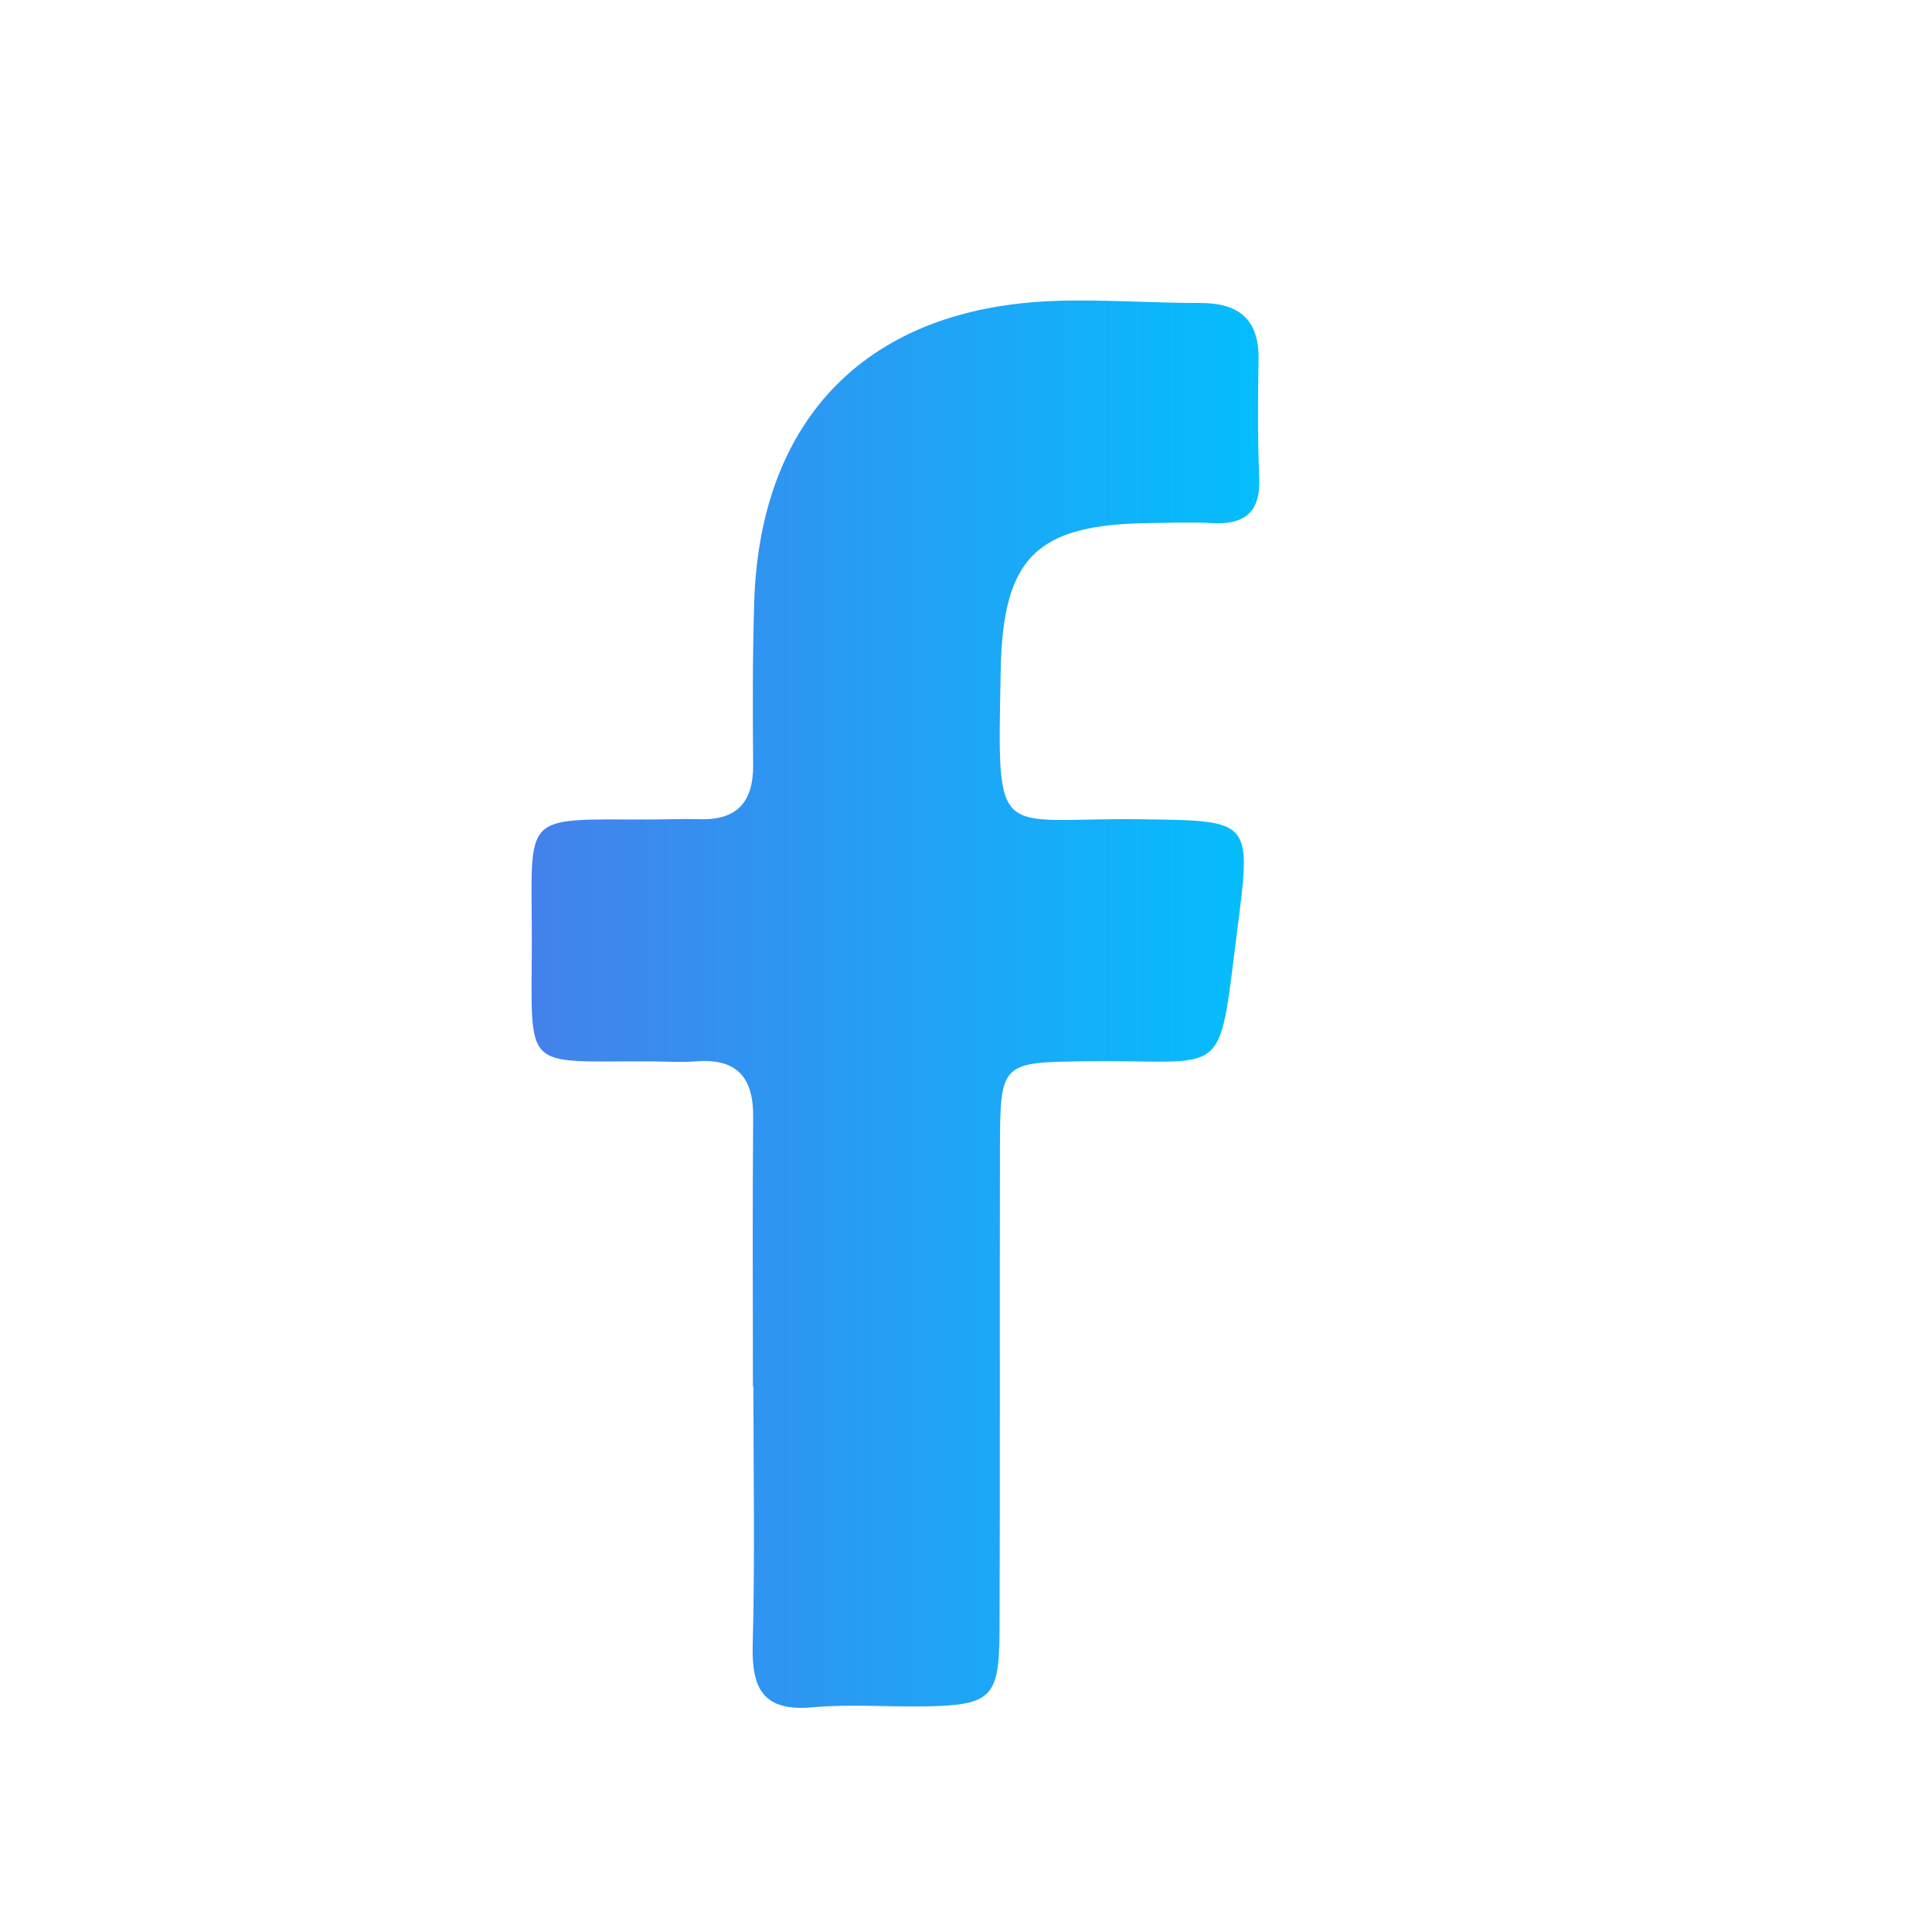 <?xml version="1.0" encoding="UTF-8"?>
<svg id="_レイヤー_1" data-name="レイヤー 1" xmlns="http://www.w3.org/2000/svg" xmlns:xlink="http://www.w3.org/1999/xlink" viewBox="0 0 45 45">
  <defs>
    <style>
      .cls-1 {
        fill: url(#_新規グラデーションスウォッチ_3);
      }
    </style>
    <linearGradient id="_新規グラデーションスウォッチ_3" data-name="新規グラデーションスウォッチ 3" x1="12.379" y1="23.39" x2="29.332" y2="23.39" gradientUnits="userSpaceOnUse">
      <stop offset="0" stop-color="#4481eb"/>
      <stop offset="1" stop-color="#04befe"/>
    </linearGradient>
  </defs>
  <path class="cls-1" d="M29.314,8.385c.018-.947-.456-1.33-1.365-1.328-1.132,.002-2.267-.087-3.397-.047-4.319,.156-6.85,2.704-6.985,7.013-.04,1.263-.035,2.527-.025,3.79,.007,.867-.374,1.299-1.258,1.268-.392-.013-.784,.007-1.176,.007-2.991-0-2.722-.178-2.721,2.787,0,3.142-.265,2.832,2.774,2.846,.349,.002,.699,.028,1.045,0,.953-.076,1.346,.368,1.337,1.302-.019,2.091-.006,4.183-.006,6.274h.011c0,2.004,.038,4.01-.016,6.013-.028,1.031,.251,1.559,1.39,1.457,.865-.078,1.742-.008,2.613-.022,1.551-.026,1.74-.197,1.746-1.743,.015-3.747,.001-7.495,.01-11.242,.005-2.025,.022-2.016,2.039-2.042,3.275-.042,3.036,.514,3.477-2.963,.34-2.673,.391-2.638-2.25-2.673-3.399-.045-3.325,.634-3.249-3.462,.049-2.662,.849-3.407,3.48-3.437,.479-.005,.96-.027,1.438,.001,.761,.043,1.138-.247,1.104-1.054-.038-.914-.033-1.83-.016-2.745Z"/>
</svg>